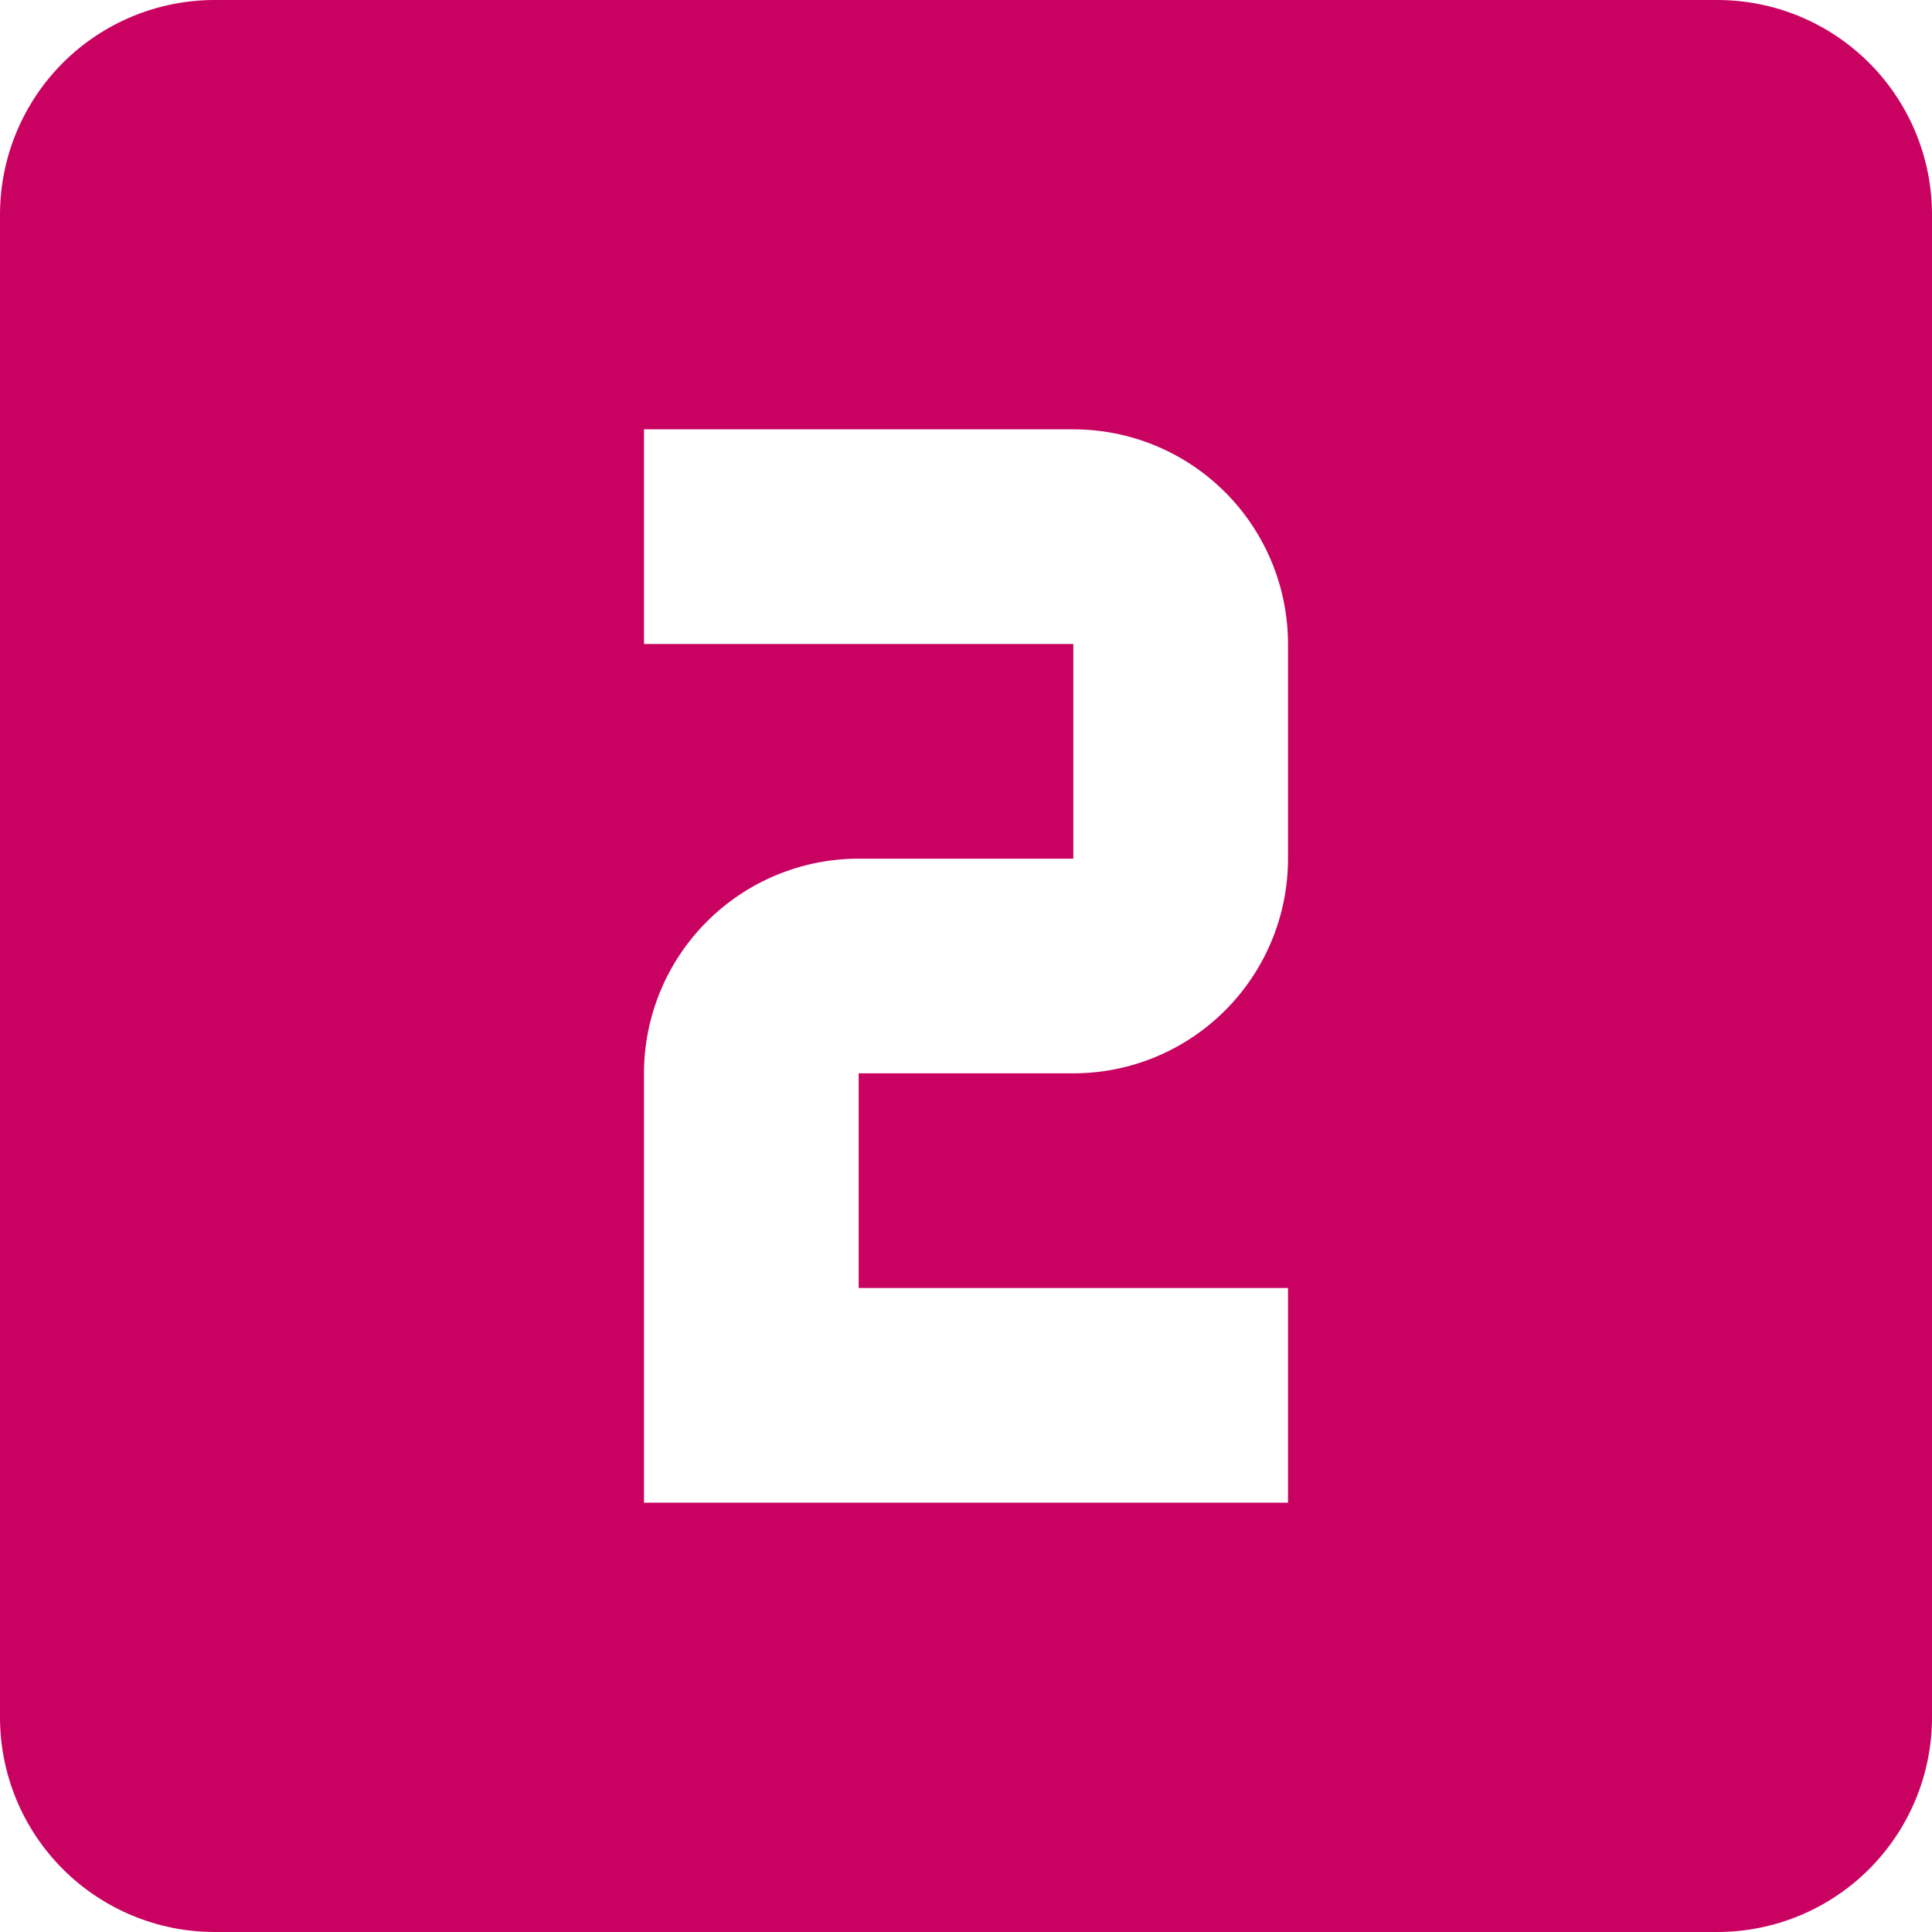 <?xml version="1.0" encoding="UTF-8"?> <svg xmlns="http://www.w3.org/2000/svg" width="45" height="45" viewBox="0 0 45 45" fill="none"> <path d="M30 20C30 21.326 29.473 22.598 28.535 23.535C27.598 24.473 26.326 25 25 25H20V30H30V35H15V25C15 23.674 15.527 22.402 16.465 21.465C17.402 20.527 18.674 20 20 20H25V15H15V10H25C26.326 10 27.598 10.527 28.535 11.464C29.473 12.402 30 13.674 30 15M40 0H5C3.674 0 2.402 0.527 1.464 1.464C0.527 2.402 0 3.674 0 5V40C0 41.326 0.527 42.598 1.464 43.535C2.402 44.473 3.674 45 5 45H40C41.326 45 42.598 44.473 43.535 43.535C44.473 42.598 45 41.326 45 40V5C45 3.674 44.473 2.402 43.535 1.464C42.598 0.527 41.326 0 40 0Z" fill="#C90262"></path> </svg> 